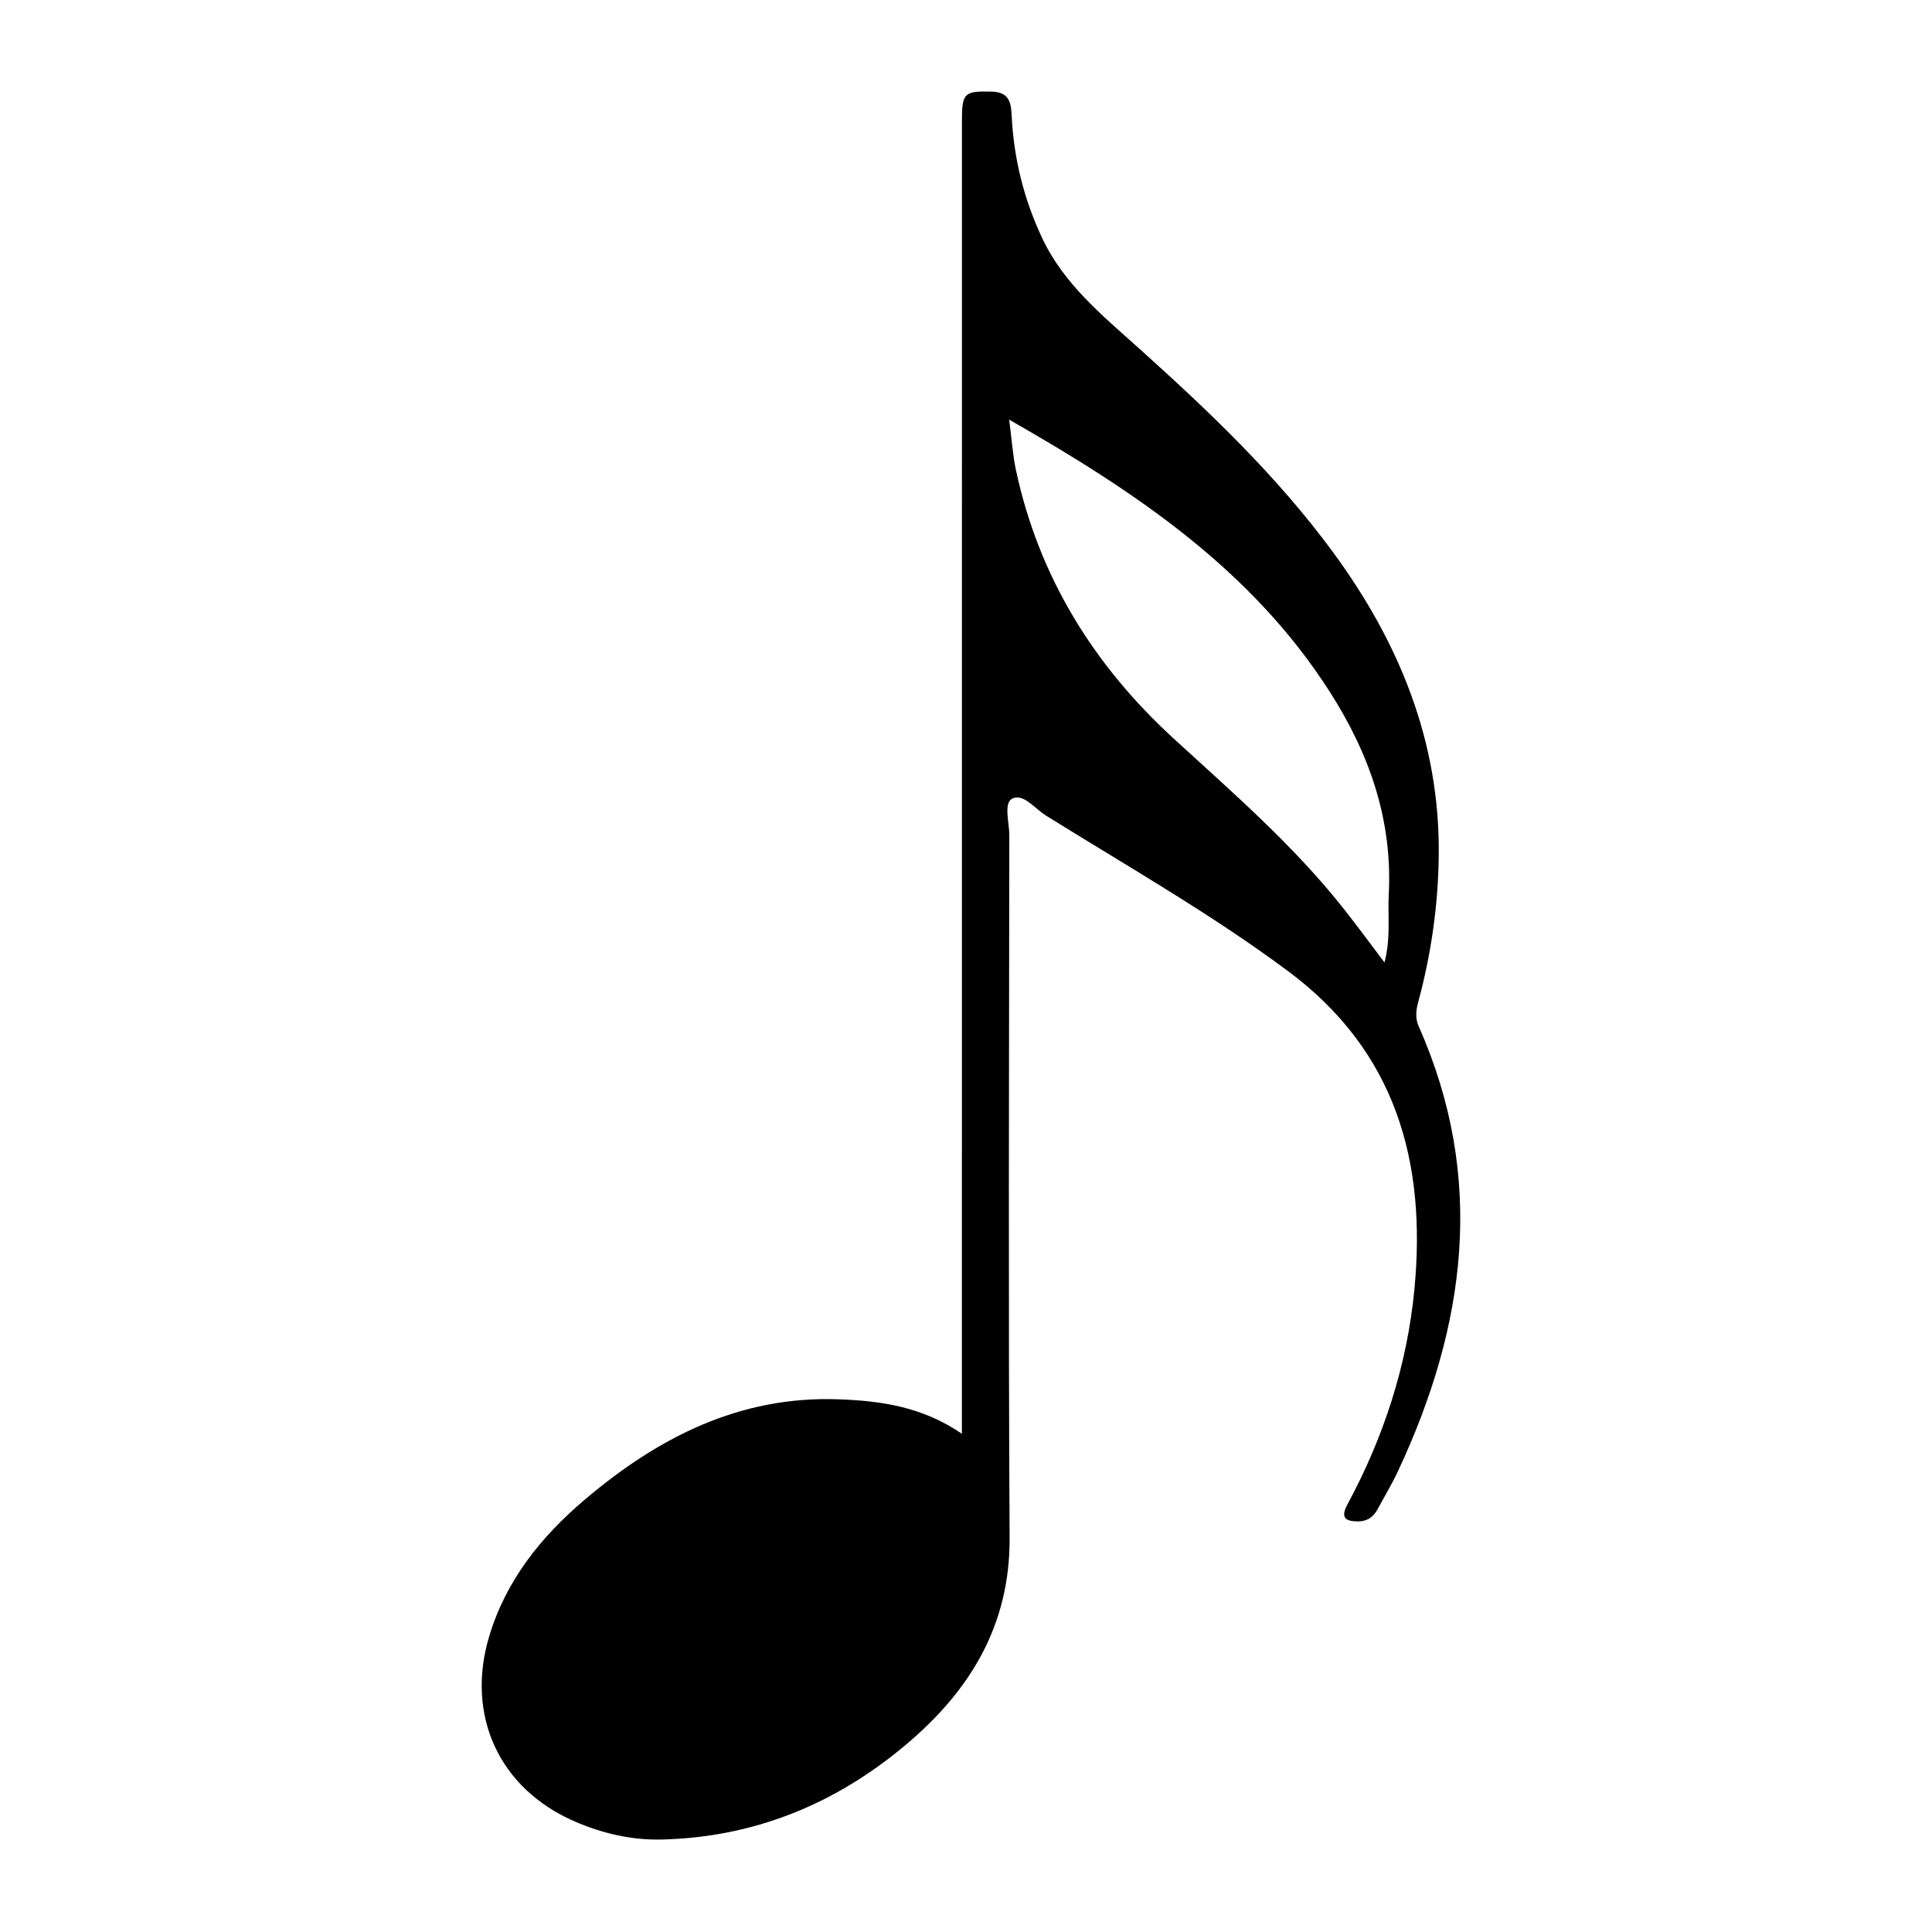 <?xml version="1.0" encoding="UTF-8"?>
<!-- The Best Svg Icon site in the world: iconSvg.co, Visit us! https://iconsvg.co -->
<svg fill="#000000" width="800px" height="800px" version="1.1" viewBox="144 144 512 512" xmlns="http://www.w3.org/2000/svg">
 <path d="m398.91 523.95v-7.453c0-113.54 0-227.07 0.012-340.59 0-7.394 0.699-7.801 7.957-7.621 4.777 0.105 5.078 3.258 5.234 6.504 0.551 11.246 3.215 21.891 7.984 32.117 5.738 12.305 15.91 20.57 25.645 29.32 18.57 16.676 36.641 33.855 51.484 54.055 17.527 23.844 28.375 50.219 28.059 80.281-0.137 13.109-1.961 26.086-5.387 38.777-0.641 2.328-0.922 4.422 0.117 6.762 17.824 40.211 12.473 79.363-5.586 117.88-1.594 3.394-3.551 6.629-5.34 9.957-1.109 2.055-2.731 3.234-5.148 3.246-3.356 0.016-4.766-0.953-2.867-4.481 9.652-17.871 15.852-36.965 17.77-57.137 3.188-33.574-4.867-62.891-33.43-84.16-20.48-15.242-42.633-27.82-64.23-41.281-2.922-1.82-6.062-6.031-8.977-4.457-2.266 1.223-0.727 6.312-0.727 9.668-0.059 62.055-0.273 124.11 0.082 186.17 0.137 23.406-10.652 40.777-27.75 55.082-18.59 15.566-40.004 24.312-64.434 24.902-7.969 0.191-15.668-1.594-22.992-4.75-20.105-8.68-29.055-28.148-22.723-49.168 4.457-14.797 13.734-26.328 25.227-36.082 19.383-16.469 41.035-27.625 67.355-26.66 11.188 0.398 22.141 1.941 32.664 9.121zm12.527-268.74c0.691 5.25 0.945 9.355 1.789 13.336 6.07 28.324 20.625 51.77 41.797 71.168 15.734 14.426 31.891 28.391 45.168 45.238 3.492 4.422 6.82 8.969 10.715 14.113 1.699-6.543 0.828-12.297 1.125-17.961 1.039-19.734-5.078-37.285-15.629-53.777-20.73-32.391-51.332-52.93-84.965-72.117z" fill-rule="evenodd"/>
</svg>